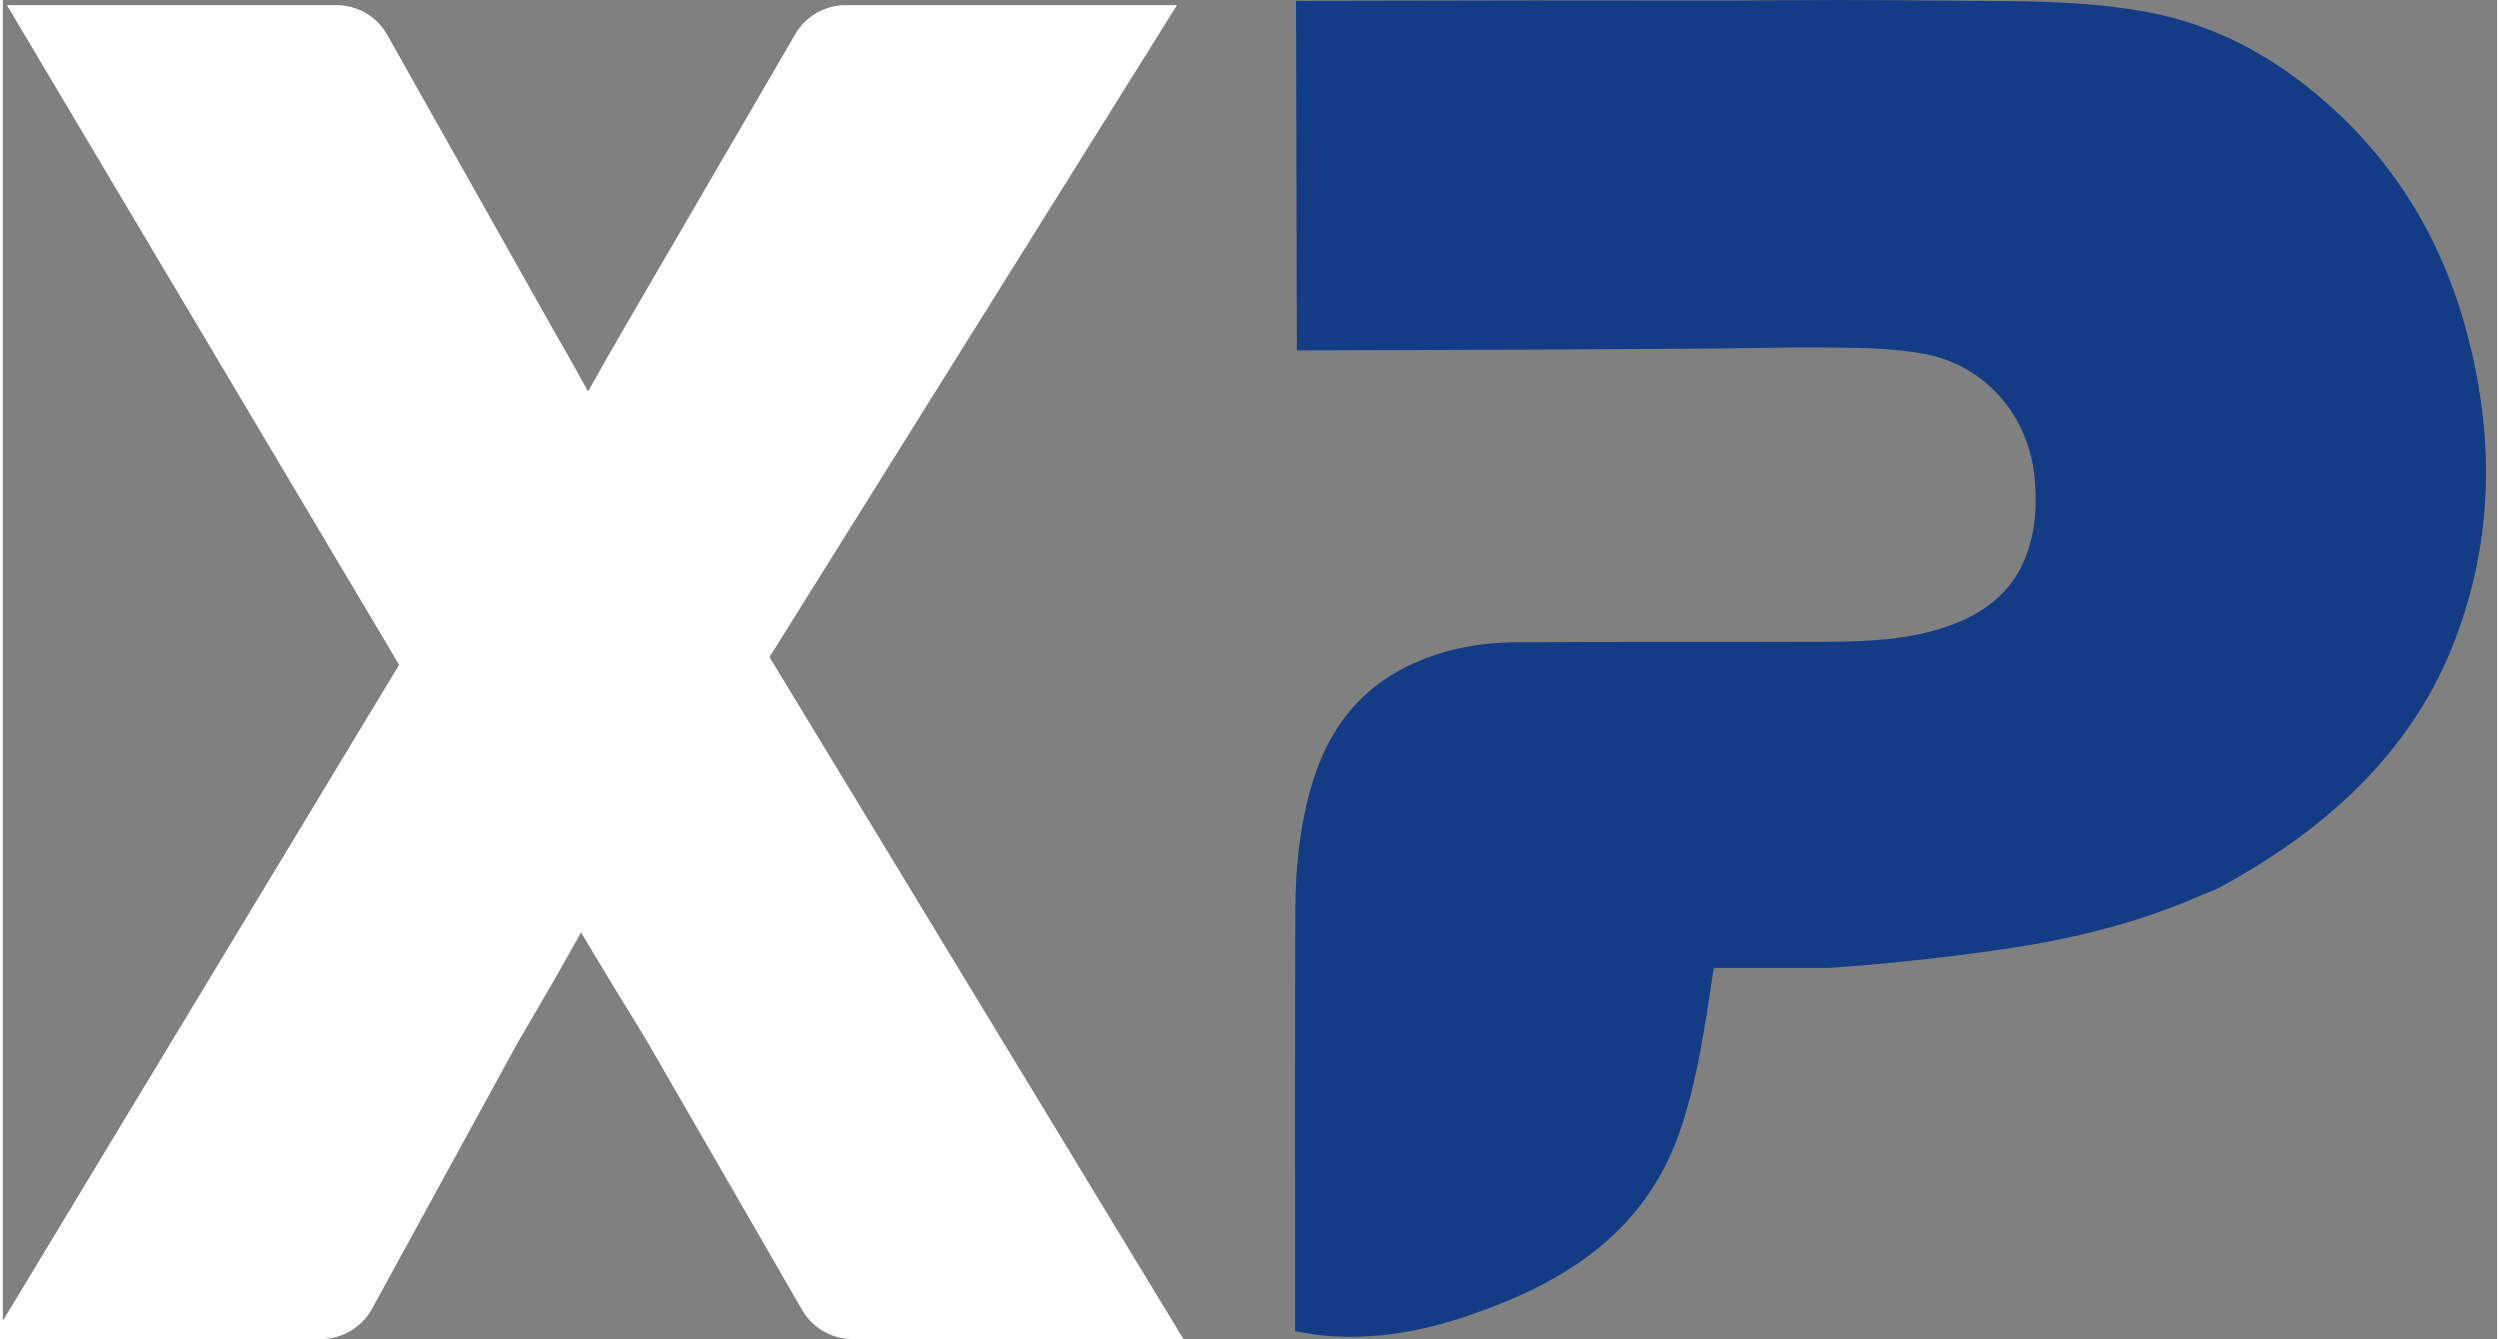 <svg xmlns="http://www.w3.org/2000/svg" xmlns:xlink="http://www.w3.org/1999/xlink" xmlns:xodm="http://www.corel.com/coreldraw/odm/2003" xml:space="preserve" width="0.435in" height="0.233in" style="shape-rendering:geometricPrecision; text-rendering:geometricPrecision; image-rendering:optimizeQuality; fill-rule:evenodd; clip-rule:evenodd" viewBox="0 0 434.64 233.34"><rect x="0" y="0" width="434.64" height="233.34" fill="#808080" stroke="none"/> <defs> <style type="text/css"> <![CDATA[ .fil1 {fill:#143C84;fill-rule:nonzero} .fil0 {fill:white;fill-rule:nonzero} ]]> </style> </defs> <g id="Layer_x0020_1">  <path class="fil0" d="M205.73 233.34l-57.66 0c-3.63,0 -6.98,-1.94 -8.8,-5.08l-27.1 -46.96c-4.26,-6.94 -8.01,-13.09 -11.42,-18.83 -3.02,5.46 -6.54,11.6 -10.87,18.91l-25.55 46.68c-1.78,3.25 -5.2,5.28 -8.91,5.28l-57.35 0 70.98 -117.5 -68.35 -114.95 57.42 0c3.67,0 7.05,1.97 8.85,5.17l28.1 49.89c2.39,4.19 4.69,8.25 6.91,12.25 2.21,-3.97 4.53,-8.02 7.09,-12.41l29.02 -49.85c1.82,-3.13 5.16,-5.04 8.78,-5.04l57.72 0 -71 113.6 72.14 118.85z"></path> <path class="fil1" d="M268.93 0.08c14.04,-0.03 28.08,0.09 42.12,-0.04 11.68,-0.11 22.4,0.04 37.91,0.15 8.28,0.06 16.53,0.4 24.7,1.91 11.9,2.2 22.06,7.78 31.09,15.68 15.44,13.51 23.7,30.84 26.86,50.8 2.36,14.87 0.97,29.43 -4.54,43.51 -4.16,10.63 -10.66,19.65 -19.04,27.35 -6.69,6.15 -14.19,11.13 -22.16,15.44 -1.12,0.45 -2.25,0.89 -3.35,1.37 -9.27,3.99 -18.93,6.64 -28.86,8.34 -4.26,0.73 -8.56,1.32 -12.85,1.87 -4.43,0.56 -8.88,1.02 -13.33,1.46 -3.11,0.31 -6.23,0.5 -9.34,0.75l-19.98 0c-0.08,0.43 -0.17,0.81 -0.22,1.21 -1.35,8.97 -2.62,17.96 -5.49,26.62 -2.97,8.99 -8.21,16.34 -15.75,22.04 -6.46,4.89 -13.76,8.13 -21.37,10.72 -7.94,2.7 -16.08,4.2 -24.51,3.53 -1.79,-0.14 -3.56,-0.5 -5.64,-0.8l0 -7.98c0,-21.78 -0.04,-43.56 0.04,-65.34 0.02,-7.52 0.77,-14.99 2.97,-22.24 2.71,-8.94 7.81,-15.98 16.32,-20.21 6.01,-2.99 12.48,-4.26 19.13,-4.3 18.07,-0.11 36.13,-0.02 54.2,-0.09 7.11,-0.02 14.21,-0.33 21.03,-2.69 6.04,-2.1 10.93,-5.59 13.45,-11.69 1.88,-4.55 2.18,-9.31 1.72,-14.19 -1,-10.7 -8.48,-19.54 -19.05,-21.56 -4.89,-0.93 -9.98,-1.08 -14.98,-1.12 -3.88,-0.03 -6.71,-0.06 -8.96,-0.02 -5.42,0.09 -13.27,0.2 -23.66,0.24 -6.14,0.04 -12.29,0.08 -18.44,0.11 -7.97,0.04 -15.92,0.07 -23.86,0.09 -6.53,0.02 -13.06,0.04 -19.6,0.06 -0.05,-20.3 -0.09,-40.6 -0.15,-60.91l43.59 -0.08z"></path> </g> </svg>